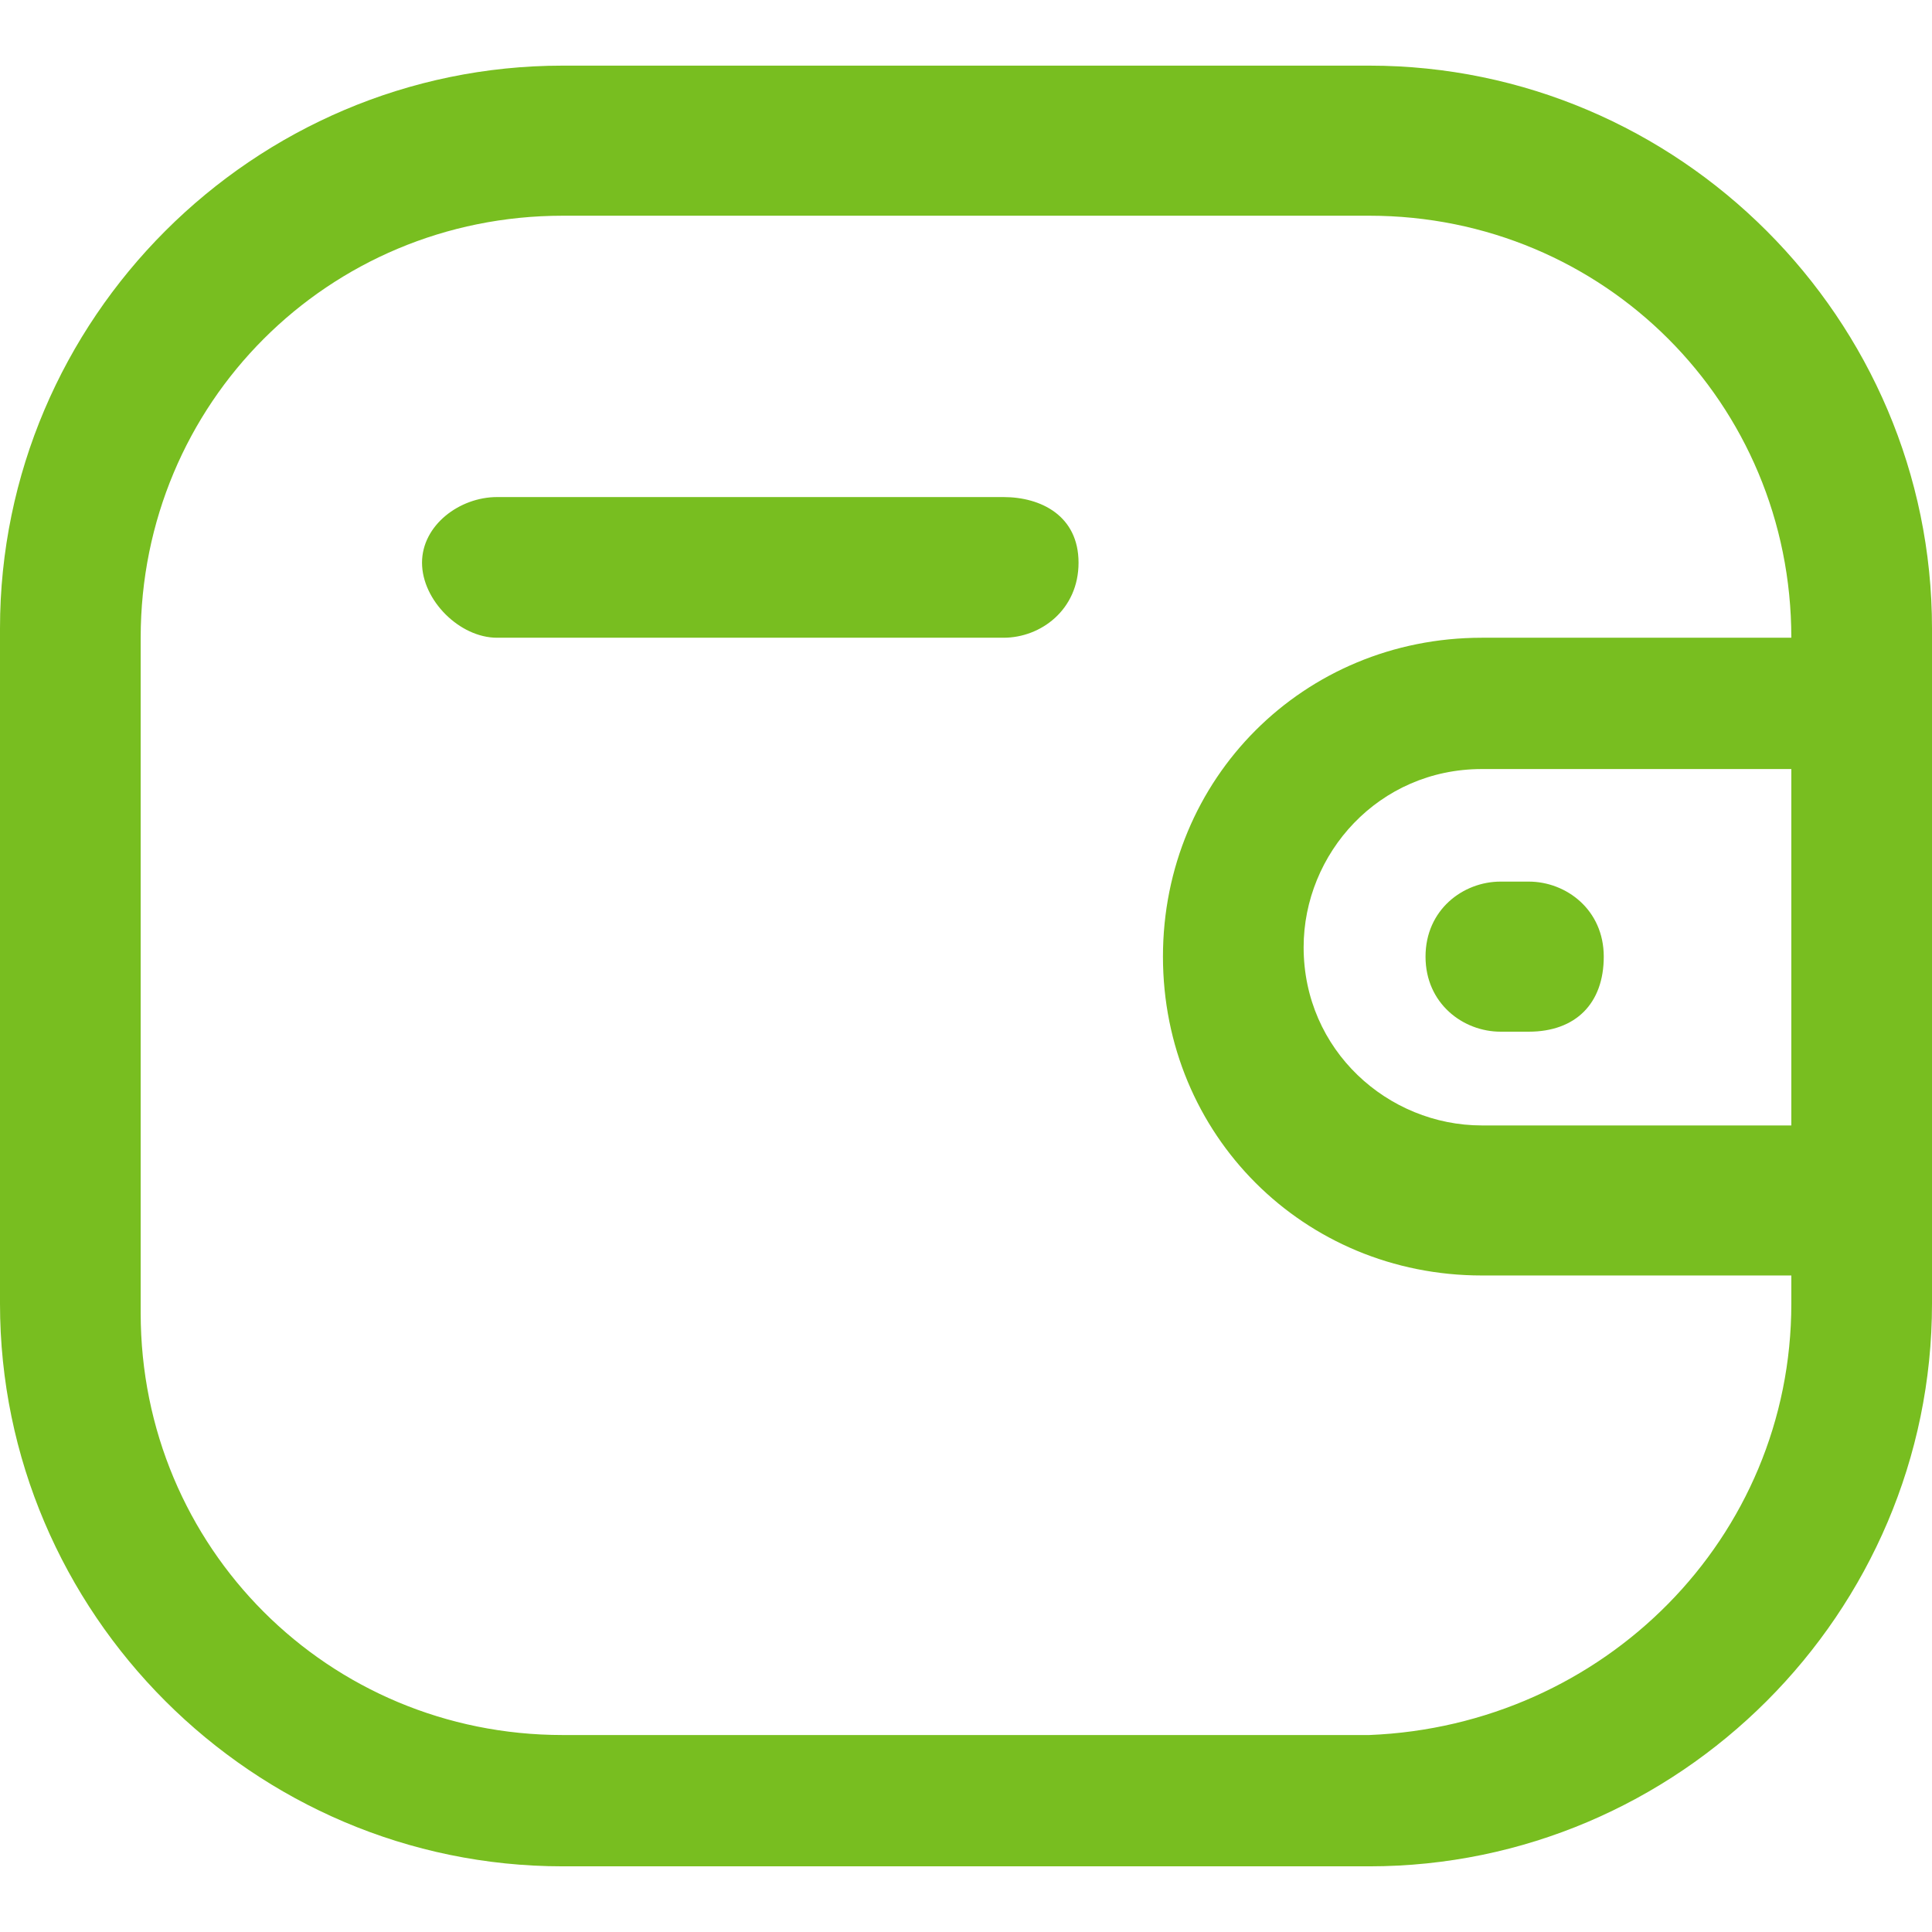 <?xml version="1.0" encoding="utf-8"?>
<!-- Generator: Adobe Illustrator 25.2.3, SVG Export Plug-In . SVG Version: 6.00 Build 0)  -->
<svg version="1.1" id="Layer_1" xmlns="http://www.w3.org/2000/svg" xmlns:xlink="http://www.w3.org/1999/xlink" x="0px" y="0px"
	 viewBox="0 0 56.693 56.693" style="enable-background:new 0 0 56.693 56.693;" xml:space="preserve">
<style type="text/css">
	.st0{fill:#78BE20;}
</style>
<g>
	<path class="st0" d="M44.033,25.87h0.826c1.101,0,2.202,0.826,2.202,2.202s-0.826,2.202-2.202,2.202h-0.826
		c-1.101,0-2.202-0.826-2.202-2.202S42.932,25.87,44.033,25.87z M56.693,18.439v19.815c0,9.082-7.431,16.512-16.513,16.512H16.512
		C7.431,54.766,0,47.336,0,38.254V18.439C0,9.357,7.431,1.926,16.512,1.926H40.18C49.262,1.926,56.693,9.357,56.693,18.439z
		 M52.565,22.567h-9.082c-3.027,0-5.229,2.477-5.229,5.229c0,3.027,2.477,5.229,5.229,5.229h9.082V22.567z M52.565,38.254v-0.826
		h-9.082c-5.229,0-9.357-4.128-9.357-9.357s4.128-9.357,9.357-9.357h9.082l0,0c0-6.88-5.504-12.384-12.384-12.384H16.512
		c-6.88,0-12.384,5.504-12.384,12.384v19.815c0,6.88,5.504,12.384,12.384,12.384H40.18C47.061,50.638,52.565,45.134,52.565,38.254z
		 M29.447,14.586H14.586c-1.101,0-2.202,0.826-2.202,1.926s1.101,2.202,2.202,2.202h14.861c1.101,0,2.202-0.826,2.202-2.202
		S30.548,14.586,29.447,14.586z"/>
</g>
</svg>
